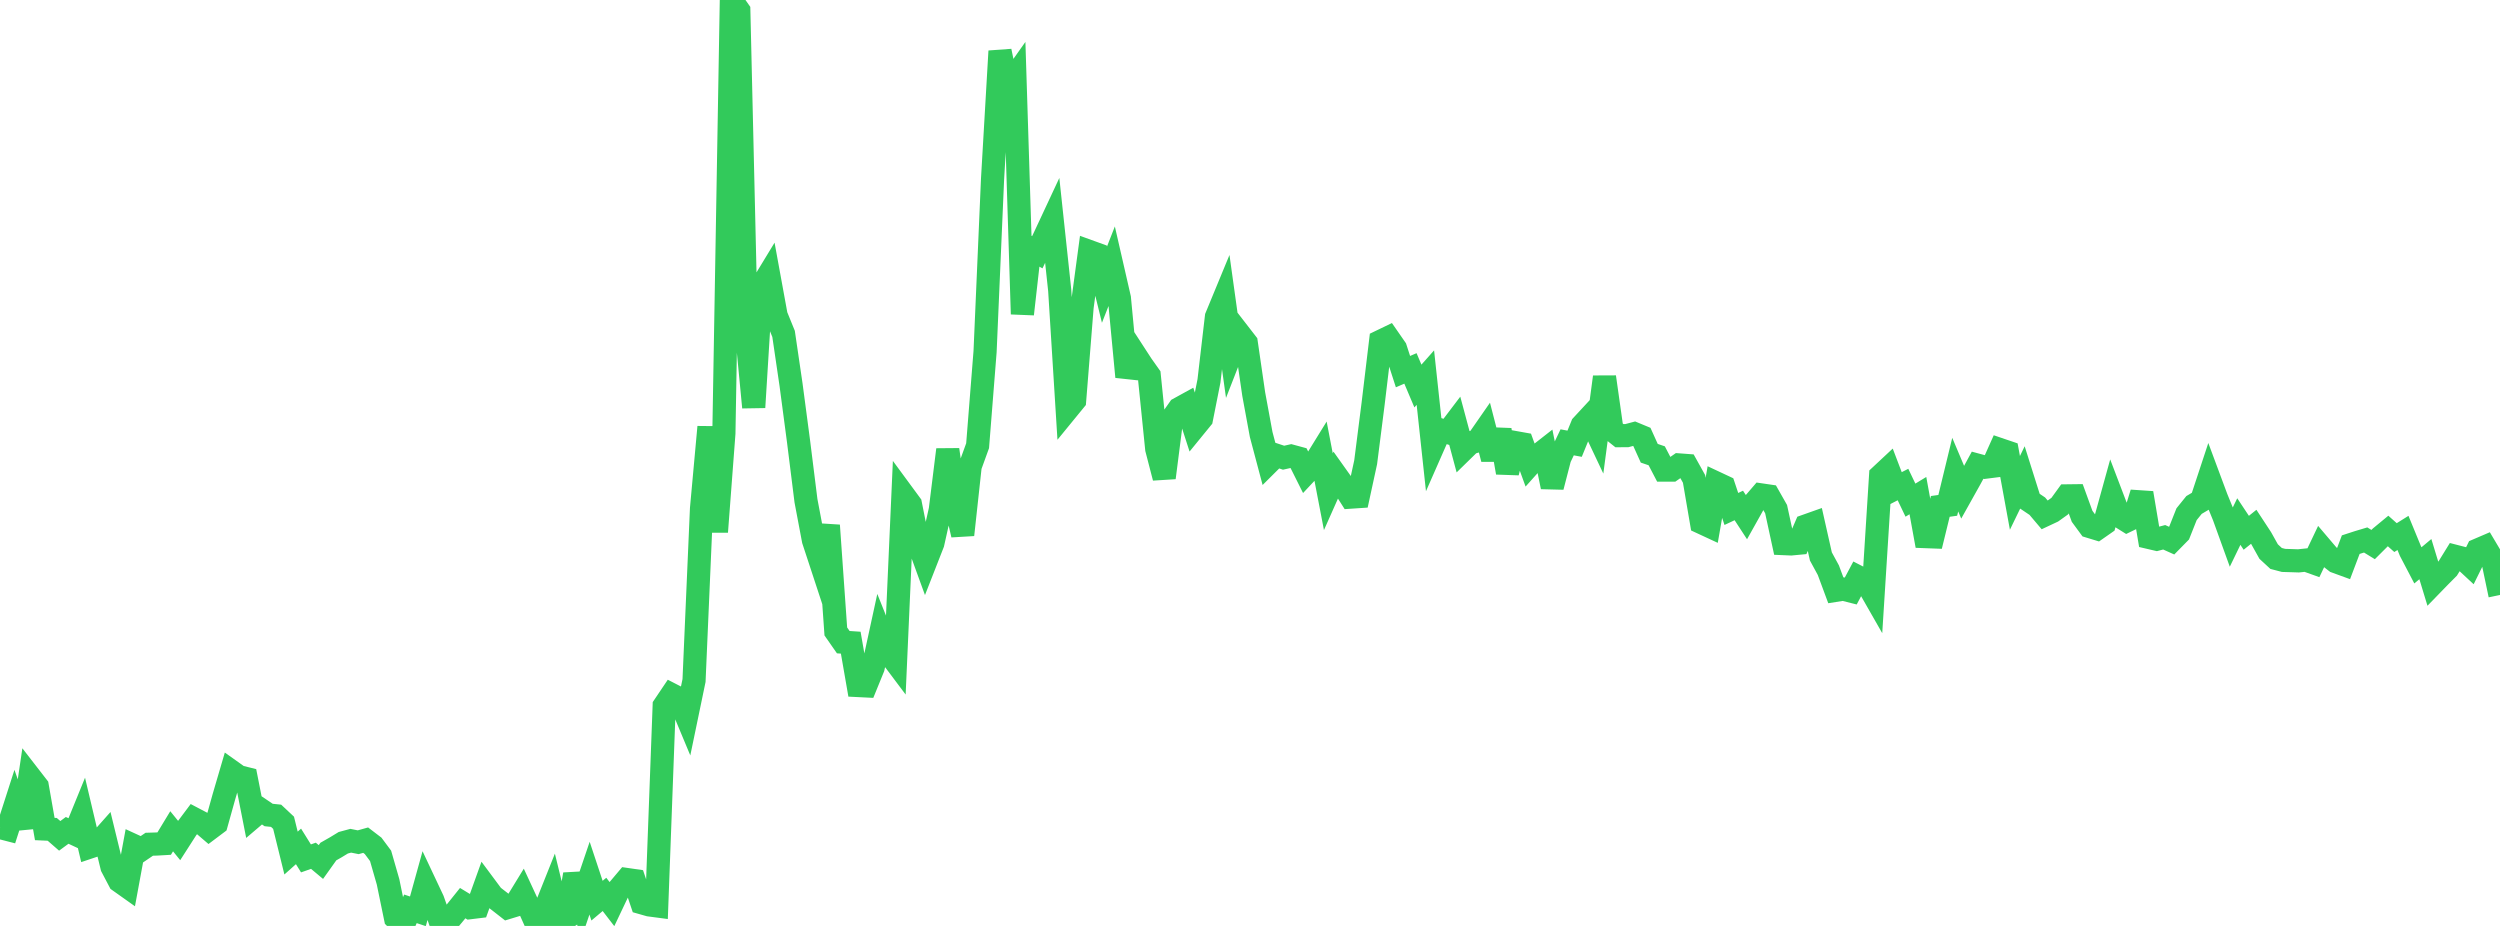 <?xml version="1.0" standalone="no"?>
<!DOCTYPE svg PUBLIC "-//W3C//DTD SVG 1.1//EN" "http://www.w3.org/Graphics/SVG/1.1/DTD/svg11.dtd">

<svg width="135" height="50" viewBox="0 0 135 50" preserveAspectRatio="none" 
  xmlns="http://www.w3.org/2000/svg"
  xmlns:xlink="http://www.w3.org/1999/xlink">


<polyline points="0.0, 44.684 0.403, 44.788 0.806, 43.534 1.209, 44.684 1.612, 41.949 2.015, 42.469 2.418, 44.767 2.821, 44.785 3.224, 45.136 3.627, 44.84 4.03, 45.028 4.433, 44.04 4.836, 45.744 5.239, 45.609 5.642, 45.155 6.045, 46.81 6.448, 47.576 6.851, 47.862 7.254, 45.678 7.657, 45.863 8.06, 45.589 8.463, 45.577 8.866, 45.554 9.269, 44.889 9.672, 45.385 10.075, 44.757 10.478, 44.219 10.881, 44.431 11.284, 44.776 11.687, 44.473 12.09, 43.03 12.493, 41.656 12.896, 41.943 13.299, 42.043 13.701, 44.081 14.104, 43.738 14.507, 44.01 14.91, 44.052 15.313, 44.43 15.716, 46.065 16.119, 45.706 16.522, 46.353 16.925, 46.212 17.328, 46.549 17.731, 45.984 18.134, 45.754 18.537, 45.509 18.94, 45.4 19.343, 45.481 19.746, 45.368 20.149, 45.676 20.552, 46.217 20.955, 47.619 21.358, 49.575 21.761, 49.975 22.164, 49.077 22.567, 49.211 22.97, 47.756 23.373, 48.611 23.776, 49.756 24.179, 49.757 24.582, 49.272 24.985, 48.769 25.388, 49.014 25.791, 48.965 26.194, 47.842 26.597, 48.384 27.0, 48.697 27.403, 49.012 27.806, 48.889 28.209, 48.23 28.612, 49.099 29.015, 50.0 29.418, 49.15 29.821, 48.14 30.224, 49.785 30.627, 49.53 31.03, 47.218 31.433, 48.609 31.836, 47.421 32.239, 48.636 32.642, 48.297 33.045, 48.821 33.448, 47.972 33.851, 47.494 34.254, 47.552 34.657, 48.75 35.06, 48.865 35.463, 48.918 35.866, 38.114 36.269, 37.515 36.672, 37.722 37.075, 38.688 37.478, 36.747 37.881, 27.468 38.284, 23.058 38.687, 28.722 39.09, 23.402 39.493, 0.0 39.896, 0.576 40.299, 17.799 40.701, 21.997 41.104, 15.496 41.507, 14.833 41.91, 17.038 42.313, 18.029 42.716, 20.771 43.119, 23.816 43.522, 27.038 43.925, 29.169 44.328, 30.395 44.731, 28.372 45.134, 34.099 45.537, 34.677 45.94, 34.704 46.343, 37.019 46.746, 37.039 47.149, 36.05 47.552, 34.195 47.955, 35.199 48.358, 35.736 48.761, 26.685 49.164, 27.233 49.567, 29.258 49.97, 30.366 50.373, 29.337 50.776, 27.531 51.179, 24.282 51.582, 27.139 51.985, 28.88 52.388, 25.181 52.791, 24.068 53.194, 18.984 53.597, 9.687 54.0, 2.762 54.403, 4.717 54.806, 4.147 55.209, 16.961 55.612, 13.398 56.015, 13.622 56.418, 12.77 56.821, 11.907 57.224, 15.672 57.627, 22.118 58.03, 21.625 58.433, 16.582 58.836, 13.586 59.239, 13.732 59.642, 15.37 60.045, 14.342 60.448, 16.102 60.851, 20.349 61.254, 19.087 61.657, 19.708 62.06, 20.277 62.463, 24.242 62.866, 25.797 63.269, 22.643 63.672, 22.071 64.075, 21.849 64.478, 23.098 64.881, 22.604 65.284, 20.571 65.687, 17.112 66.09, 16.136 66.493, 19.029 66.896, 17.996 67.299, 18.516 67.701, 21.283 68.104, 23.465 68.507, 24.983 68.91, 24.582 69.313, 24.716 69.716, 24.626 70.119, 24.735 70.522, 25.541 70.925, 25.11 71.328, 24.457 71.731, 26.551 72.134, 25.644 72.537, 26.21 72.94, 26.845 73.343, 26.818 73.746, 24.959 74.149, 21.795 74.552, 18.433 74.955, 18.239 75.358, 18.82 75.761, 20.068 76.164, 19.894 76.567, 20.846 76.97, 20.392 77.373, 24.132 77.776, 23.216 78.179, 23.345 78.582, 22.814 78.985, 24.316 79.388, 23.922 79.791, 23.803 80.194, 23.223 80.597, 24.786 81.0, 23.221 81.403, 25.519 81.806, 23.897 82.209, 23.969 82.612, 25.079 83.015, 24.628 83.418, 24.313 83.821, 26.291 84.224, 24.733 84.627, 23.886 85.03, 23.961 85.433, 22.972 85.836, 22.537 86.239, 23.39 86.642, 20.357 87.045, 23.205 87.448, 23.526 87.851, 23.524 88.254, 23.417 88.657, 23.584 89.06, 24.476 89.463, 24.613 89.866, 25.386 90.269, 25.386 90.672, 25.106 91.075, 25.136 91.478, 25.86 91.881, 28.217 92.284, 28.404 92.687, 26.09 93.09, 26.279 93.493, 27.484 93.896, 27.295 94.299, 27.913 94.701, 27.194 95.104, 26.725 95.507, 26.784 95.91, 27.494 96.313, 29.355 96.716, 29.372 97.119, 29.334 97.522, 28.4 97.925, 28.257 98.328, 30.049 98.731, 30.79 99.134, 31.877 99.537, 31.814 99.94, 31.916 100.343, 31.158 100.746, 31.365 101.149, 32.07 101.552, 25.69 101.955, 25.314 102.358, 26.372 102.761, 26.165 103.164, 27.008 103.567, 26.763 103.97, 28.977 104.373, 28.992 104.776, 27.345 105.179, 27.289 105.582, 25.629 105.985, 26.583 106.388, 25.862 106.791, 25.121 107.194, 25.23 107.597, 25.179 108.0, 24.279 108.403, 24.416 108.806, 26.616 109.209, 25.785 109.612, 27.063 110.015, 27.334 110.418, 27.81 110.821, 27.621 111.224, 27.333 111.627, 26.777 112.03, 26.772 112.433, 27.88 112.836, 28.429 113.239, 28.552 113.642, 28.271 114.045, 26.812 114.448, 27.87 114.851, 28.122 115.254, 27.927 115.657, 26.623 116.06, 29.025 116.463, 29.119 116.866, 29.013 117.269, 29.194 117.672, 28.784 118.075, 27.767 118.478, 27.268 118.881, 27.03 119.284, 25.809 119.687, 26.892 120.09, 27.881 120.493, 28.996 120.896, 28.164 121.299, 28.77 121.701, 28.447 122.104, 29.061 122.507, 29.784 122.91, 30.156 123.313, 30.262 123.716, 30.274 124.119, 30.287 124.522, 30.244 124.925, 30.388 125.328, 29.54 125.731, 30.014 126.134, 30.329 126.537, 30.476 126.94, 29.411 127.343, 29.28 127.746, 29.159 128.149, 29.406 128.552, 29.004 128.955, 28.671 129.358, 29.03 129.761, 28.778 130.164, 29.759 130.567, 30.529 130.97, 30.192 131.373, 31.516 131.776, 31.101 132.179, 30.696 132.582, 30.043 132.985, 30.147 133.388, 30.521 133.791, 29.704 134.194, 29.531 134.597, 30.209 135.0, 32.128" fill="none" stroke="#32ca5b" stroke-width="1.25"/>

</svg>